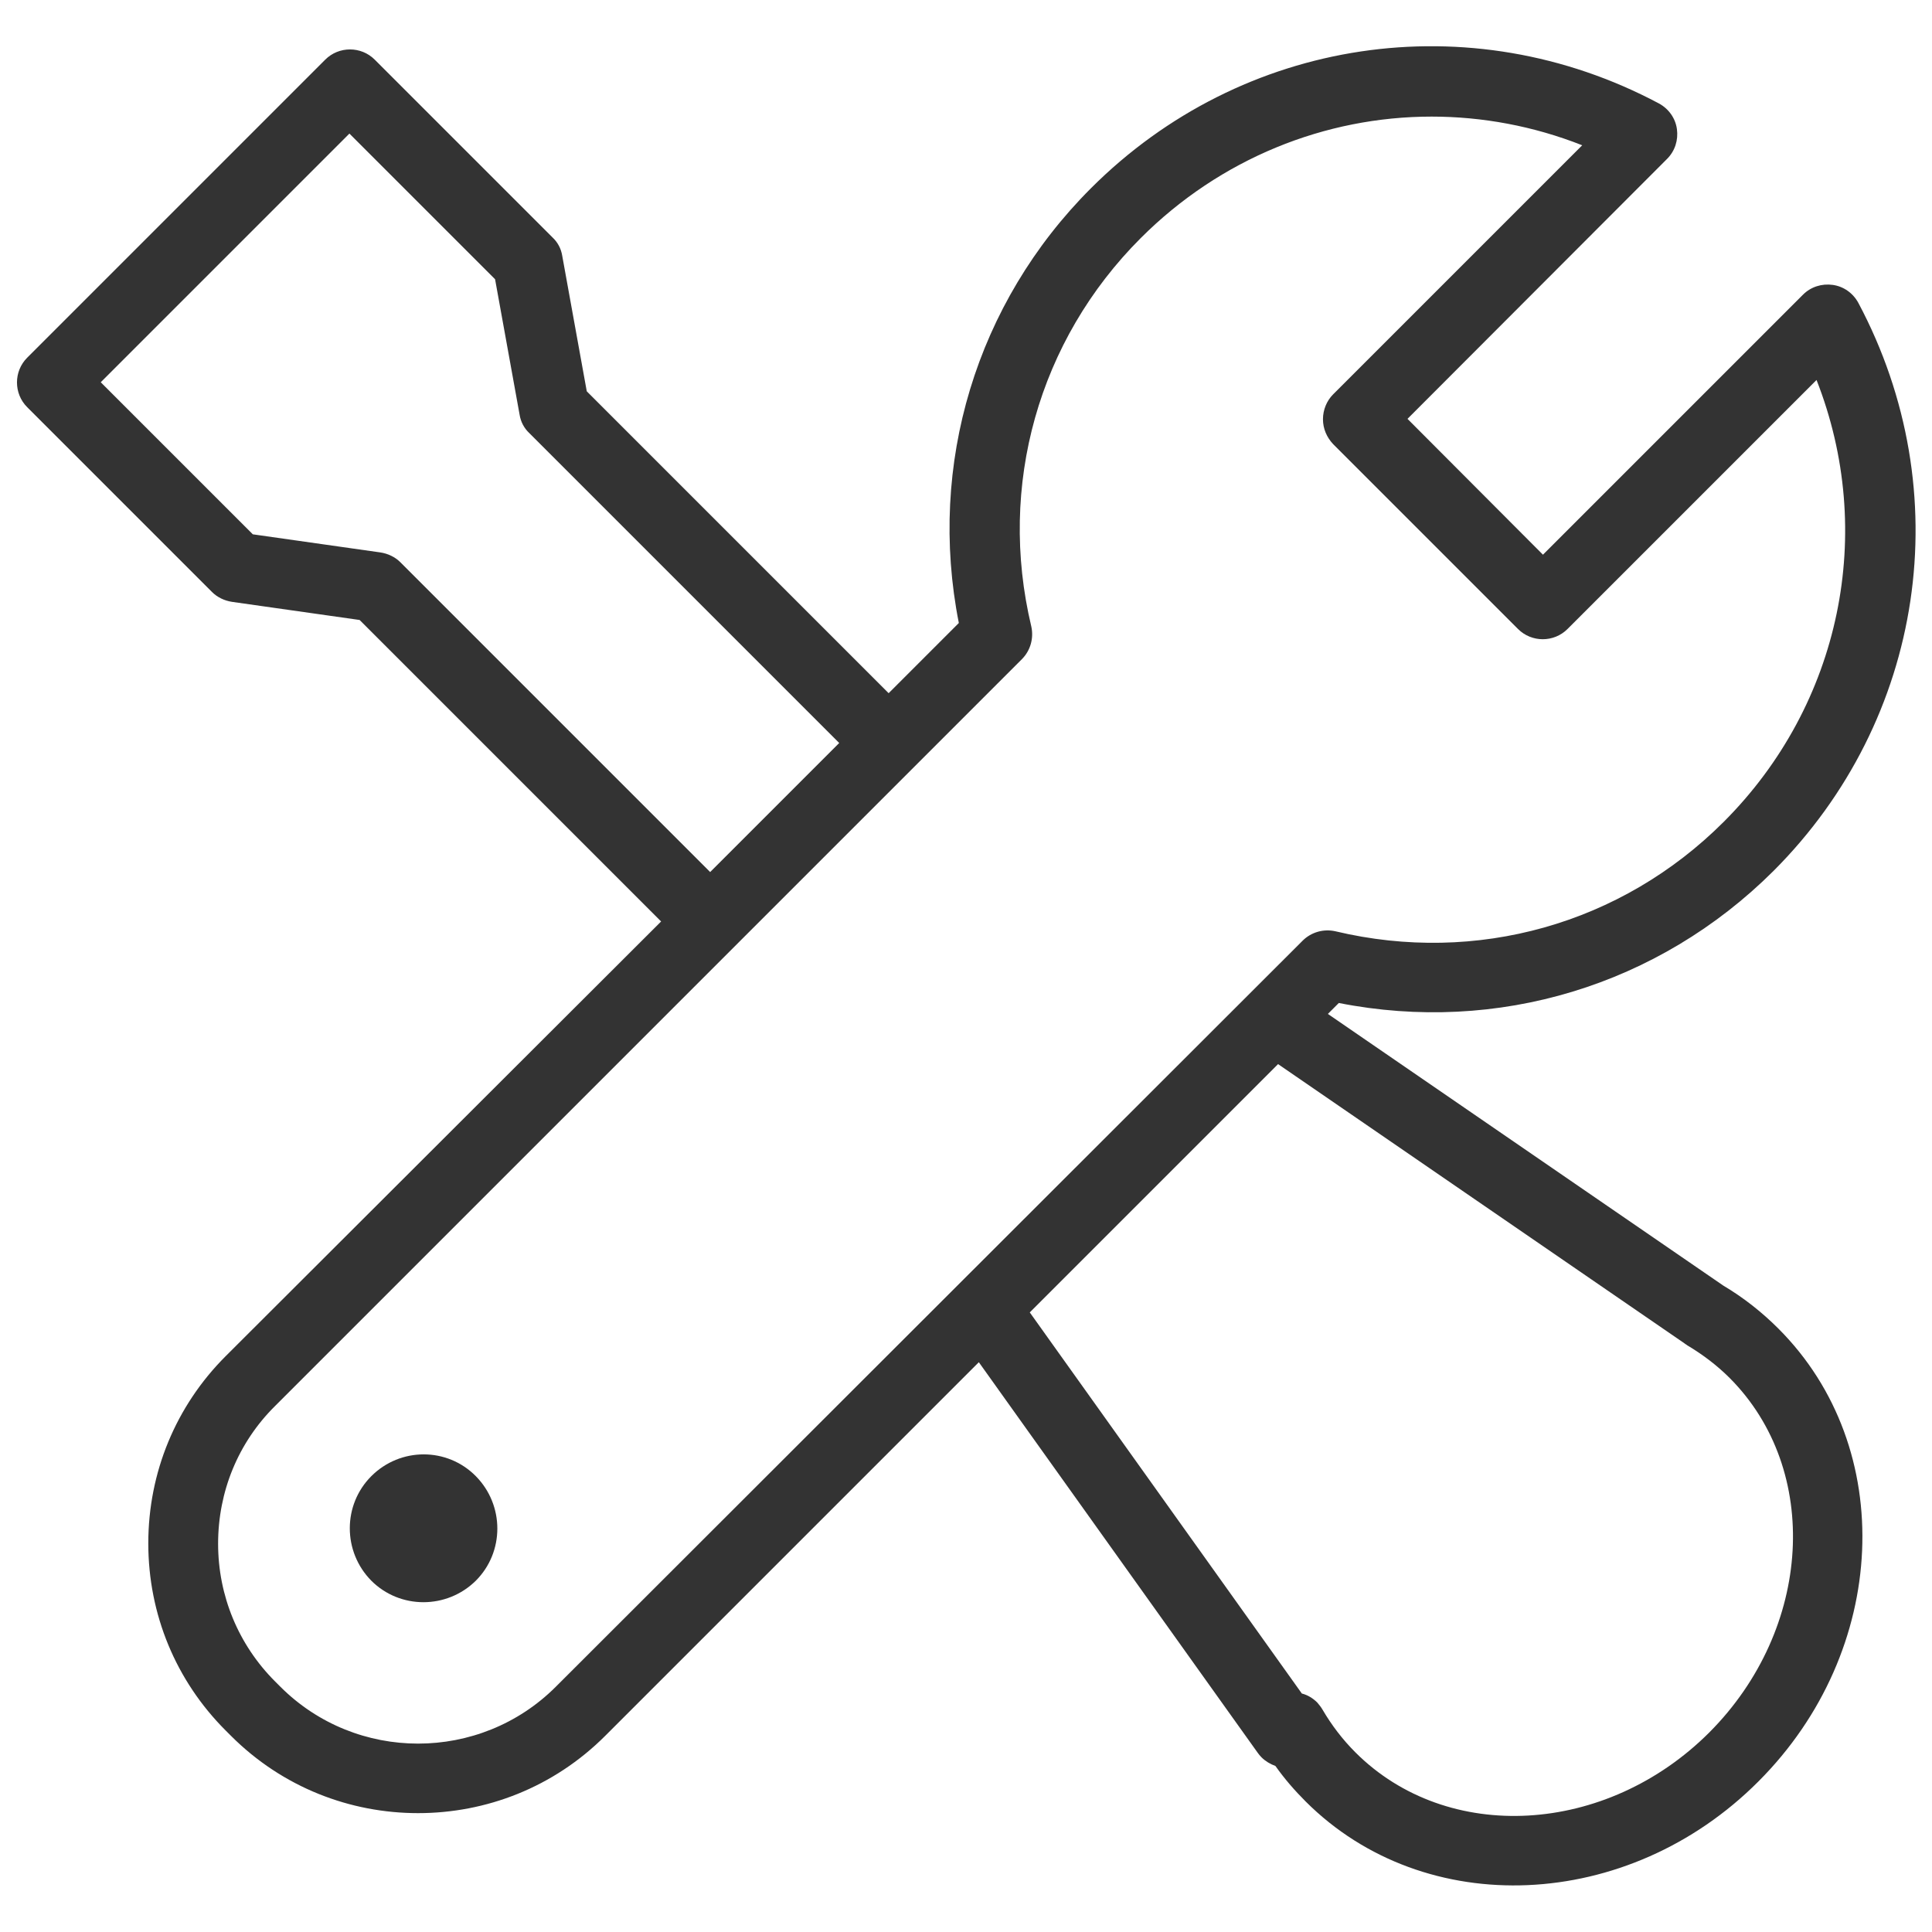 <?xml version="1.0" encoding="utf-8"?>
<!-- Generator: Adobe Illustrator 24.1.0, SVG Export Plug-In . SVG Version: 6.00 Build 0)  -->
<svg version="1.1" id="レイヤー_1" focusable="false"
	 xmlns="http://www.w3.org/2000/svg" xmlns:xlink="http://www.w3.org/1999/xlink" x="0px" y="0px" viewBox="0 0 512 512"
	 style="enable-background:new 0 0 512 512;" xml:space="preserve">
<style type="text/css">
	.st0{fill:#333333;}
</style>
<path class="st0" d="M98.4,391.2c-7.6,7.6-7.6,20,0,27.7c7.6,7.6,20,7.6,27.7,0c7.6-7.6,7.6-20,0-27.7
	C118.5,383.5,106.1,383.5,98.4,391.2z"/>
<path class="st0" d="M456.7,340.7l-104.8-72l2.9-2.9c42,8.3,84.7-4.6,115.2-35c40.1-40.1,49.1-100.5,22.5-150.5
	c-1.4-2.6-3.9-4.4-6.8-4.8c-2.9-0.4-5.8,0.5-7.9,2.6l-68.9,68.9L373,111l68.8-68.9c2.1-2.1,3-5,2.6-7.9c-0.4-2.9-2.2-5.4-4.8-6.8
	c-50-26.6-110.4-17.6-150.5,22.5c-30.4,30.4-43.3,73.2-35,115.2l-18.6,18.6l-80-80l-6.5-35.9c-0.3-1.9-1.2-3.6-2.6-4.9L99.3,15.8
	c-3.6-3.6-9.5-3.6-13.1,0l-79,79c-3.6,3.6-3.6,9.5,0,13.1l49,49c1.4,1.4,3.3,2.3,5.3,2.6l33.8,4.8l79.9,79.9L59.8,359.4
	c-13.2,13.2-20.5,30.8-20.5,49.6c0,18.8,7.3,36.4,20.5,49.6l1.4,1.4c13.7,13.7,31.6,20.5,49.6,20.5c18,0,35.9-6.8,49.6-20.5l99-99
	l73.9,103.5c0.3,0.4,0.6,0.8,1,1.2c1,1,2.3,1.8,3.7,2.3c2.4,3.4,5.1,6.5,8,9.4c31.6,31.6,85.5,29.3,120-5.3
	c34.6-34.6,36.9-88.4,5.3-120C467,347.8,462.1,343.9,456.7,340.7z M106.1,149c-1.4-1.4-3.3-2.3-5.3-2.6L67,141.6l-40.3-40.3
	l65.9-65.9L131.2,74l6.5,35.9c0.3,1.9,1.2,3.6,2.6,4.9l82.1,82.1l-34.2,34.2L106.1,149z M147.3,447c-20.1,20.1-52.9,20.1-73,0
	l-1.4-1.4c-9.7-9.7-15.1-22.7-15.1-36.5c0-13.8,5.3-26.8,15.1-36.5l197.9-197.9c2.3-2.3,3.2-5.6,2.5-8.7
	c-8.9-37.3,1.9-75.8,29-102.9c21.1-21.1,48.9-32.2,77.1-32.2c13.4,0,27,2.5,39.9,7.6l-66,66c-1.7,1.7-2.7,4.1-2.7,6.6
	c0,2.5,1,4.8,2.7,6.6l49,49c3.6,3.6,9.5,3.6,13.1,0l66-66c15.8,40.2,6.6,85.9-24.6,117.1c-27.1,27.1-65.5,37.9-102.9,29
	c-3.1-0.7-6.4,0.2-8.7,2.5L147.3,447z M453,459.1c-27.3,27.3-69.4,29.7-93.8,5.3c-3.4-3.4-6.3-7.2-8.7-11.3
	c-0.4-0.7-0.9-1.3-1.4-1.9c-1.1-1.1-2.5-2-4.1-2.4l-72.1-101l65.8-65.8l107.7,74c0.2,0.2,0.5,0.3,0.7,0.5c4.2,2.5,8,5.4,11.3,8.7
	C482.7,389.6,480.3,431.7,453,459.1z"/>
</svg>